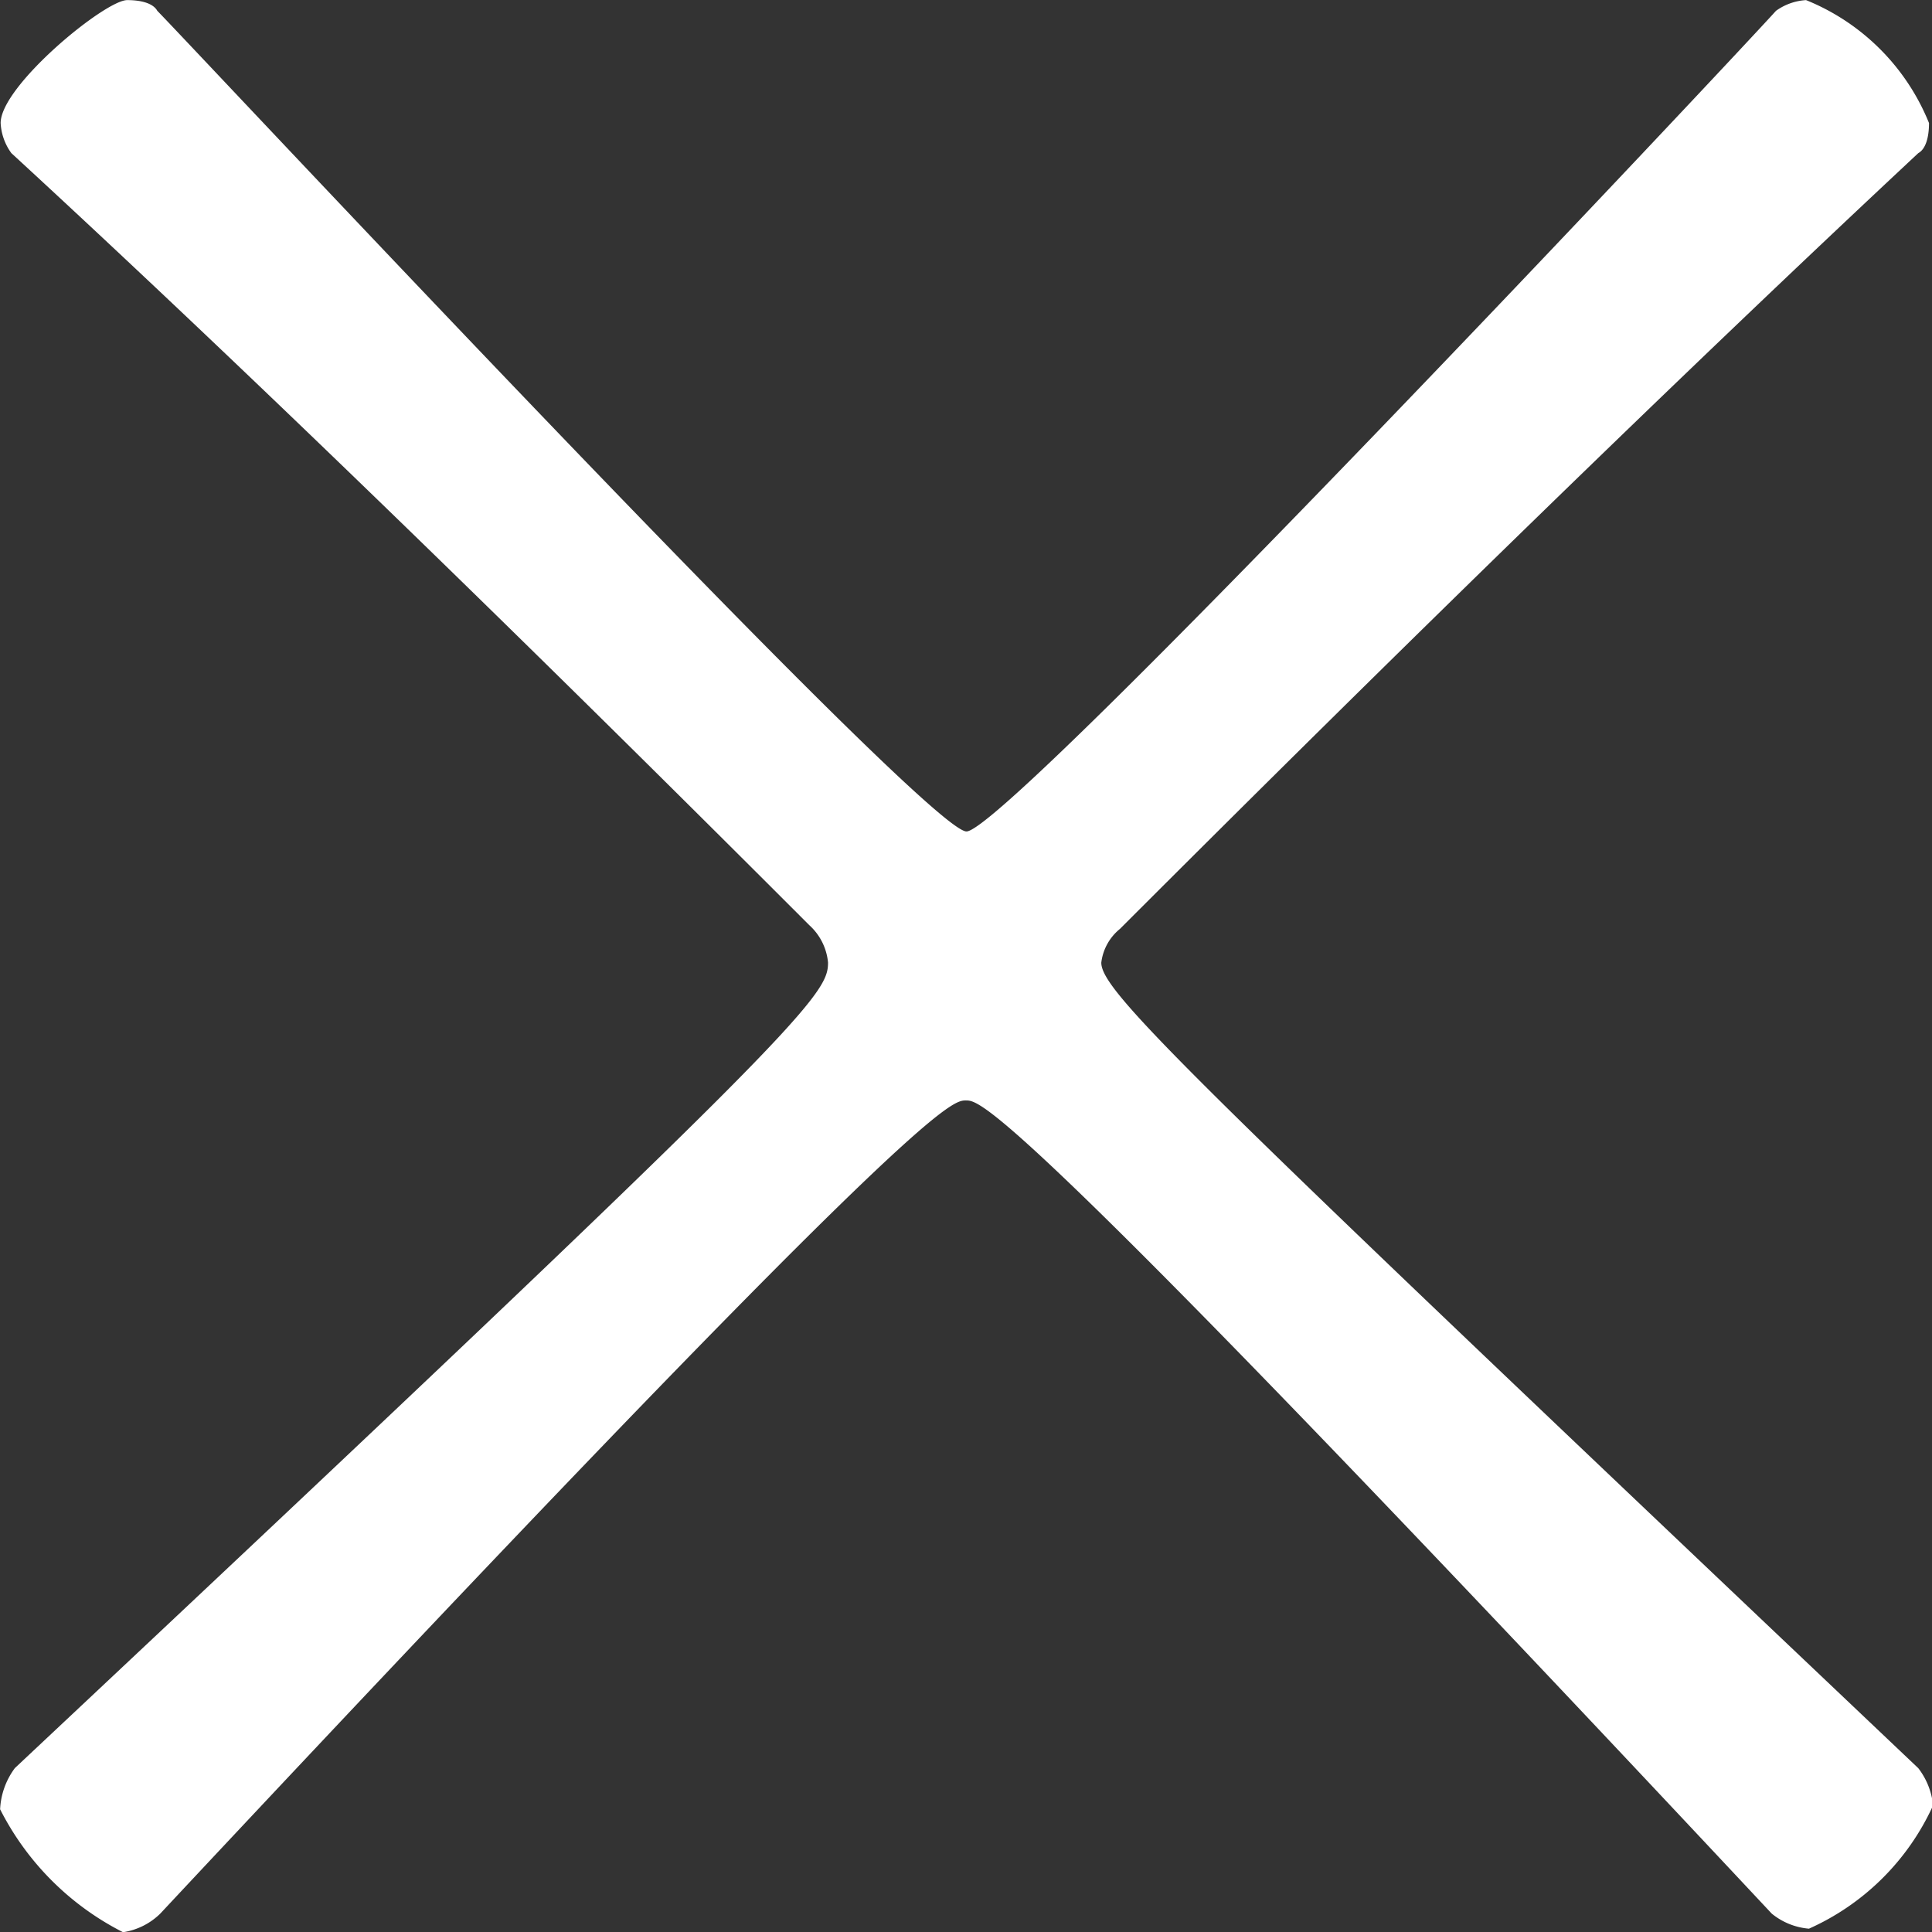<svg xmlns="http://www.w3.org/2000/svg" width="18.057" height="18.06" viewBox="0 0 18.057 18.06">
  <rect x="0" y="0" width="18.057" height="18.06" fill="#333333" stroke="none"/>
  <path id="パス_22612" data-name="パス 22612" d="M174.738,35.379a.633.633,0,0,1-.348-.141c-7.113-7.6-7.391-7.6-7.532-7.6s-.452.034-7.529,7.6a.63.63,0,0,1-.348.174,2.612,2.612,0,0,1-1.149-1.149.7.7,0,0,1,.138-.385c7.391-6.936,7.6-7.217,7.6-7.529a.537.537,0,0,0-.174-.348c-2.614-2.616-5.227-5.163-7.459-7.217a.522.522,0,0,1-.1-.281c0-.348.975-1.149,1.183-1.149.141,0,.245.034.281.1.312.315,7.18,7.67,7.563,7.67s7.254-7.321,7.566-7.67a.536.536,0,0,1,.281-.1,2.079,2.079,0,0,1,1.149,1.149c0,.141-.034.245-.1.281-2.2,2.054-4.811,4.6-7.462,7.251a.48.48,0,0,0-.174.315c0,.278.837,1.079,7.636,7.529a.678.678,0,0,1,.138.348A2.307,2.307,0,0,1,174.738,35.379Z" transform="translate(-157.831 -17.353)" fill="#fff"/>
</svg>
